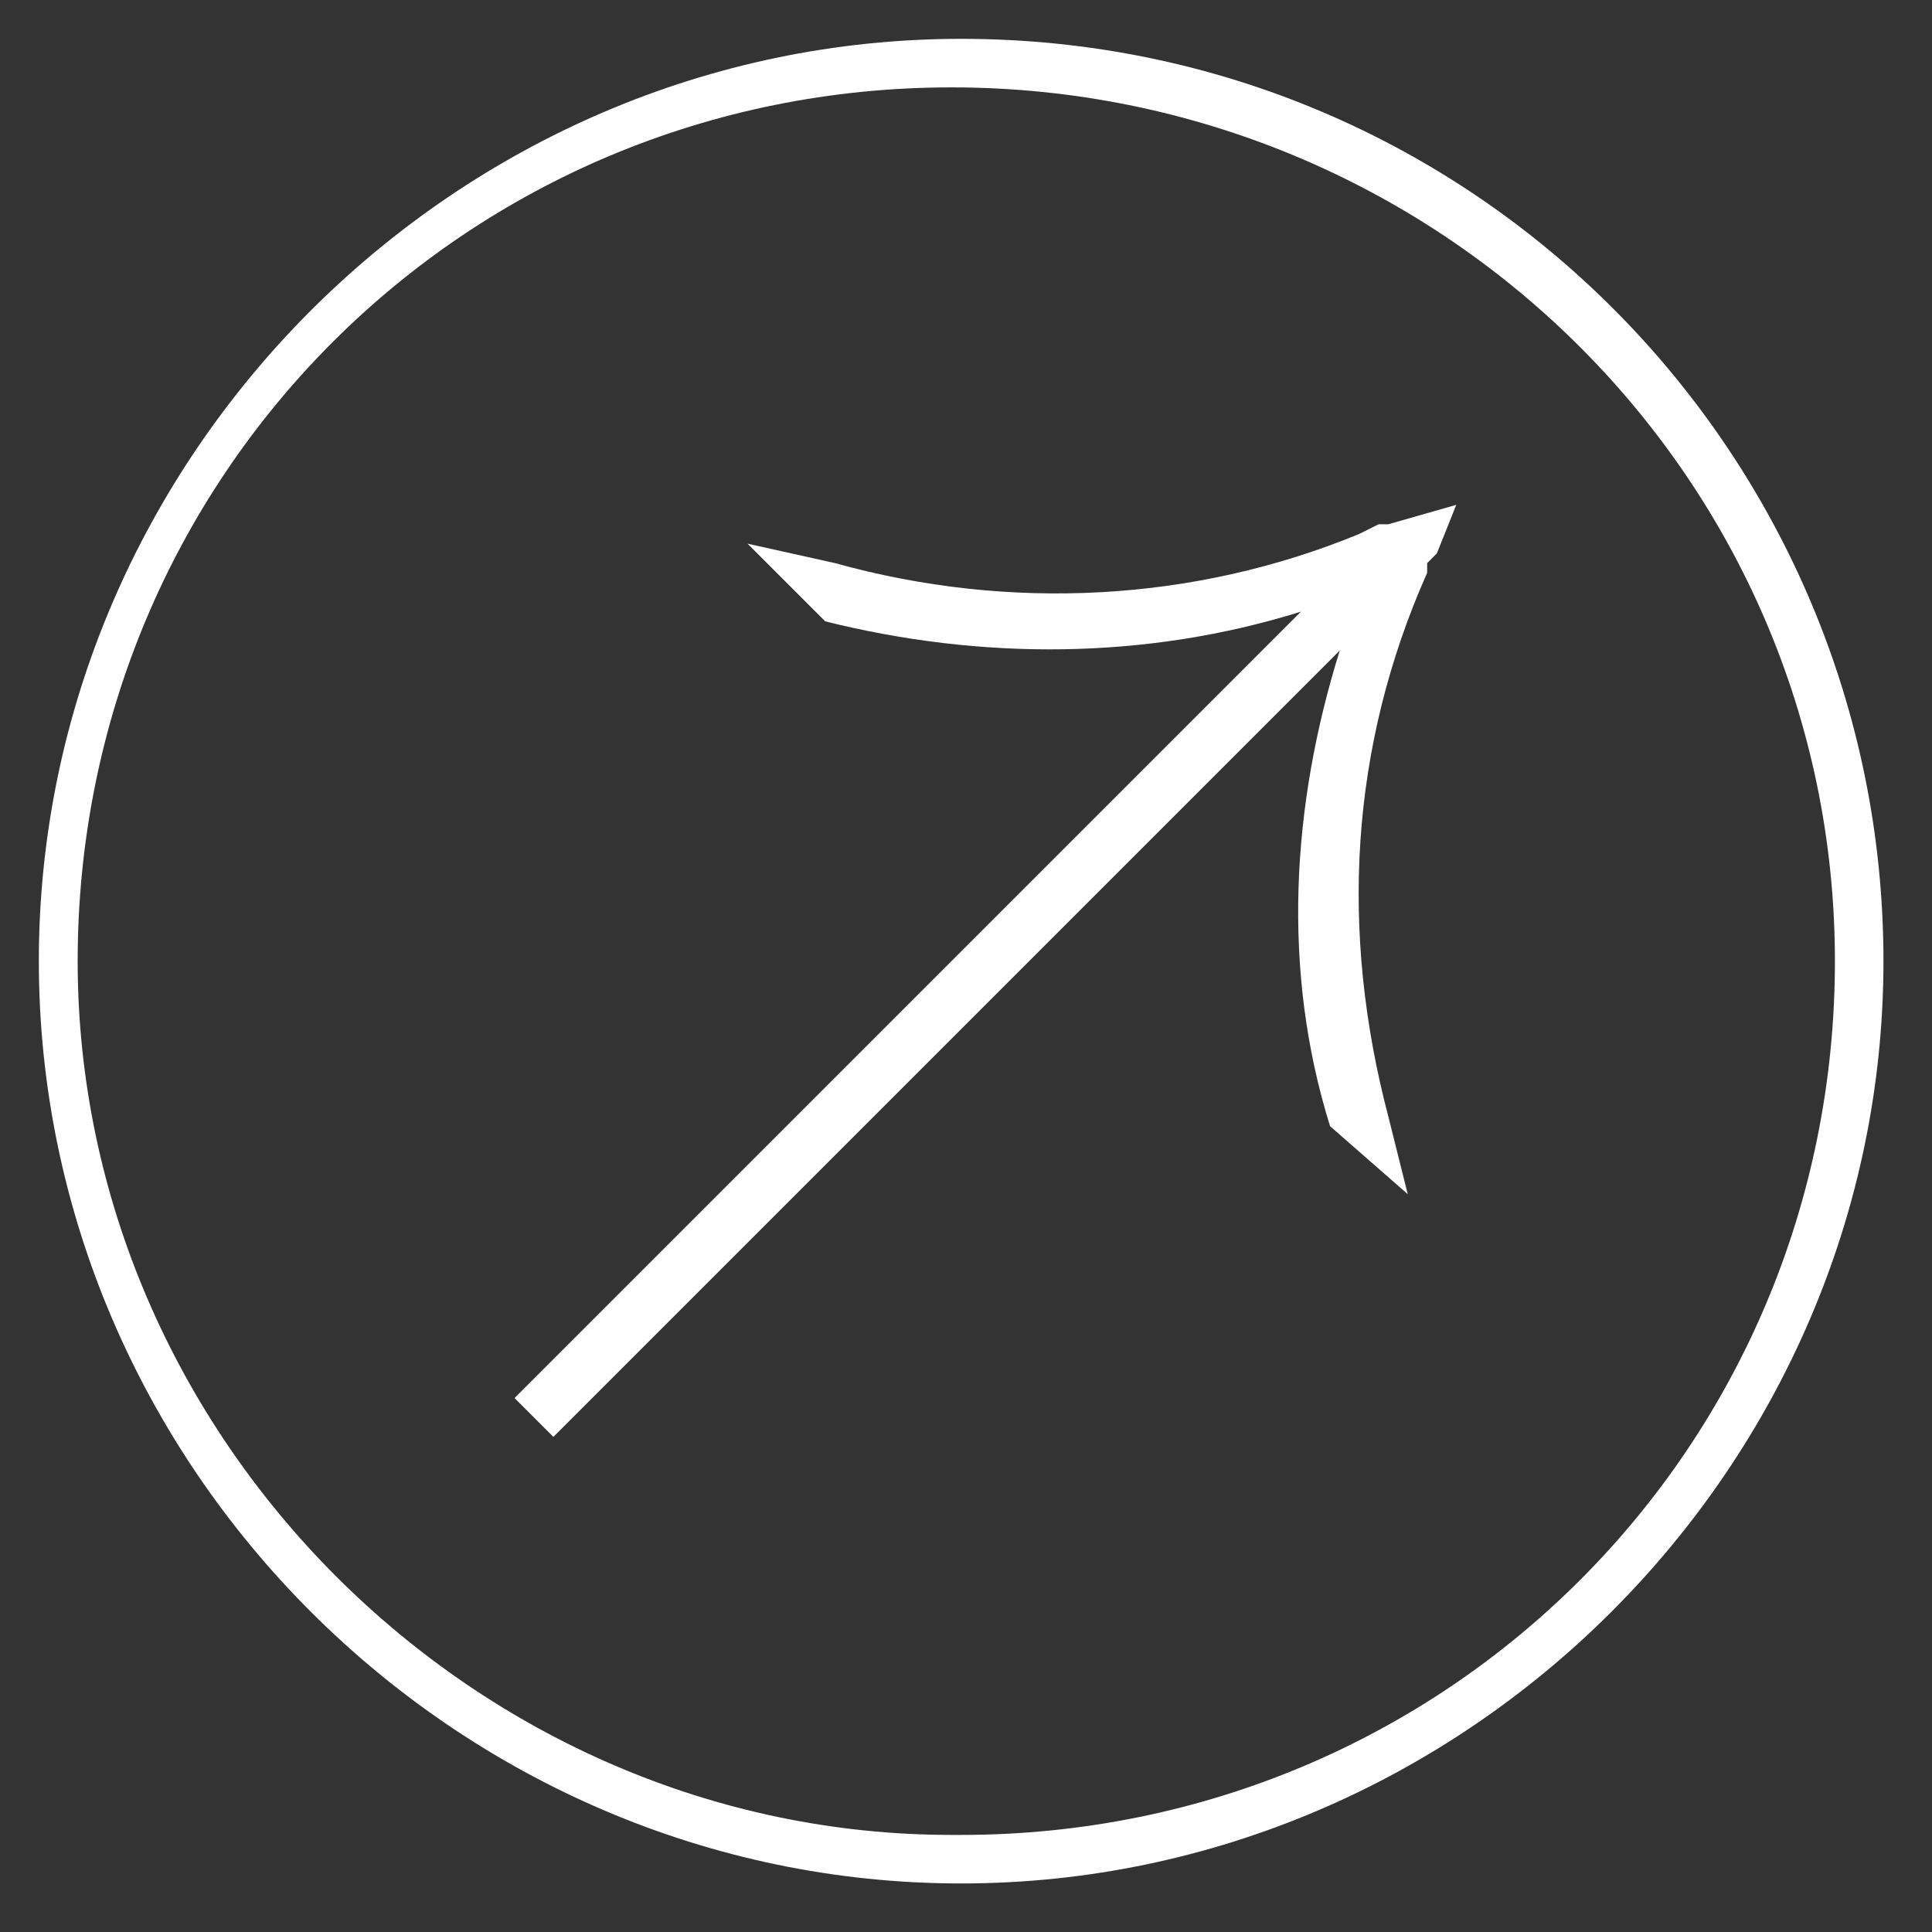<?xml version="1.0" encoding="utf-8"?>
<!-- Generator: Adobe Illustrator 28.0.0, SVG Export Plug-In . SVG Version: 6.00 Build 0)  -->
<svg version="1.1" id="katman_2_00000018227490838223485040000004650577905363898257_"
	 xmlns="http://www.w3.org/2000/svg" xmlns:xlink="http://www.w3.org/1999/xlink" x="0px" y="0px" viewBox="0 0 19.9 19.9"
	 style="enable-background:new 0 0 19.9 19.9;" xml:space="preserve">
<rect x="0" y="0" width="19.9" height="19.9" fill="#333333" stroke="none"/>
<style type="text/css">
	.st0{fill:#FFFFFF;}
</style>
<g>
	<path class="st0" d="M9.9,0.4c-5.2,0-9.5,4.3-9.5,9.5c0,5.2,4.3,9.5,9.5,9.5c5.2,0,9.5-4.3,9.5-9.5C19.4,4.7,15.2,0.4,9.9,0.4z
		 M18.9,9.9c0,5-4,9-9,9H9.8v0c-4.9,0-9-4.1-9-9c0-5,4-9,9-9S18.9,4.9,18.9,9.9z"/>
	<path class="st0" d="M14.3,5.4L14.3,5.4l-0.1,0L14,5.5h0l0,0c-1.7,0.7-3.6,0.8-5.4,0.3L7.7,5.6l0.8,0.8h0c1.6,0.4,3.3,0.4,4.9-0.1
		l-8.1,8.1l0.4,0.4l8.1-8.1c-0.5,1.6-0.6,3.3-0.1,4.9v0l0.8,0.7l-0.2-0.8c-0.5-1.9-0.4-3.8,0.4-5.6l0-0.1l0.1-0.1l0,0l0.2-0.5
		L14.3,5.4z"/>
</g>
</svg>
